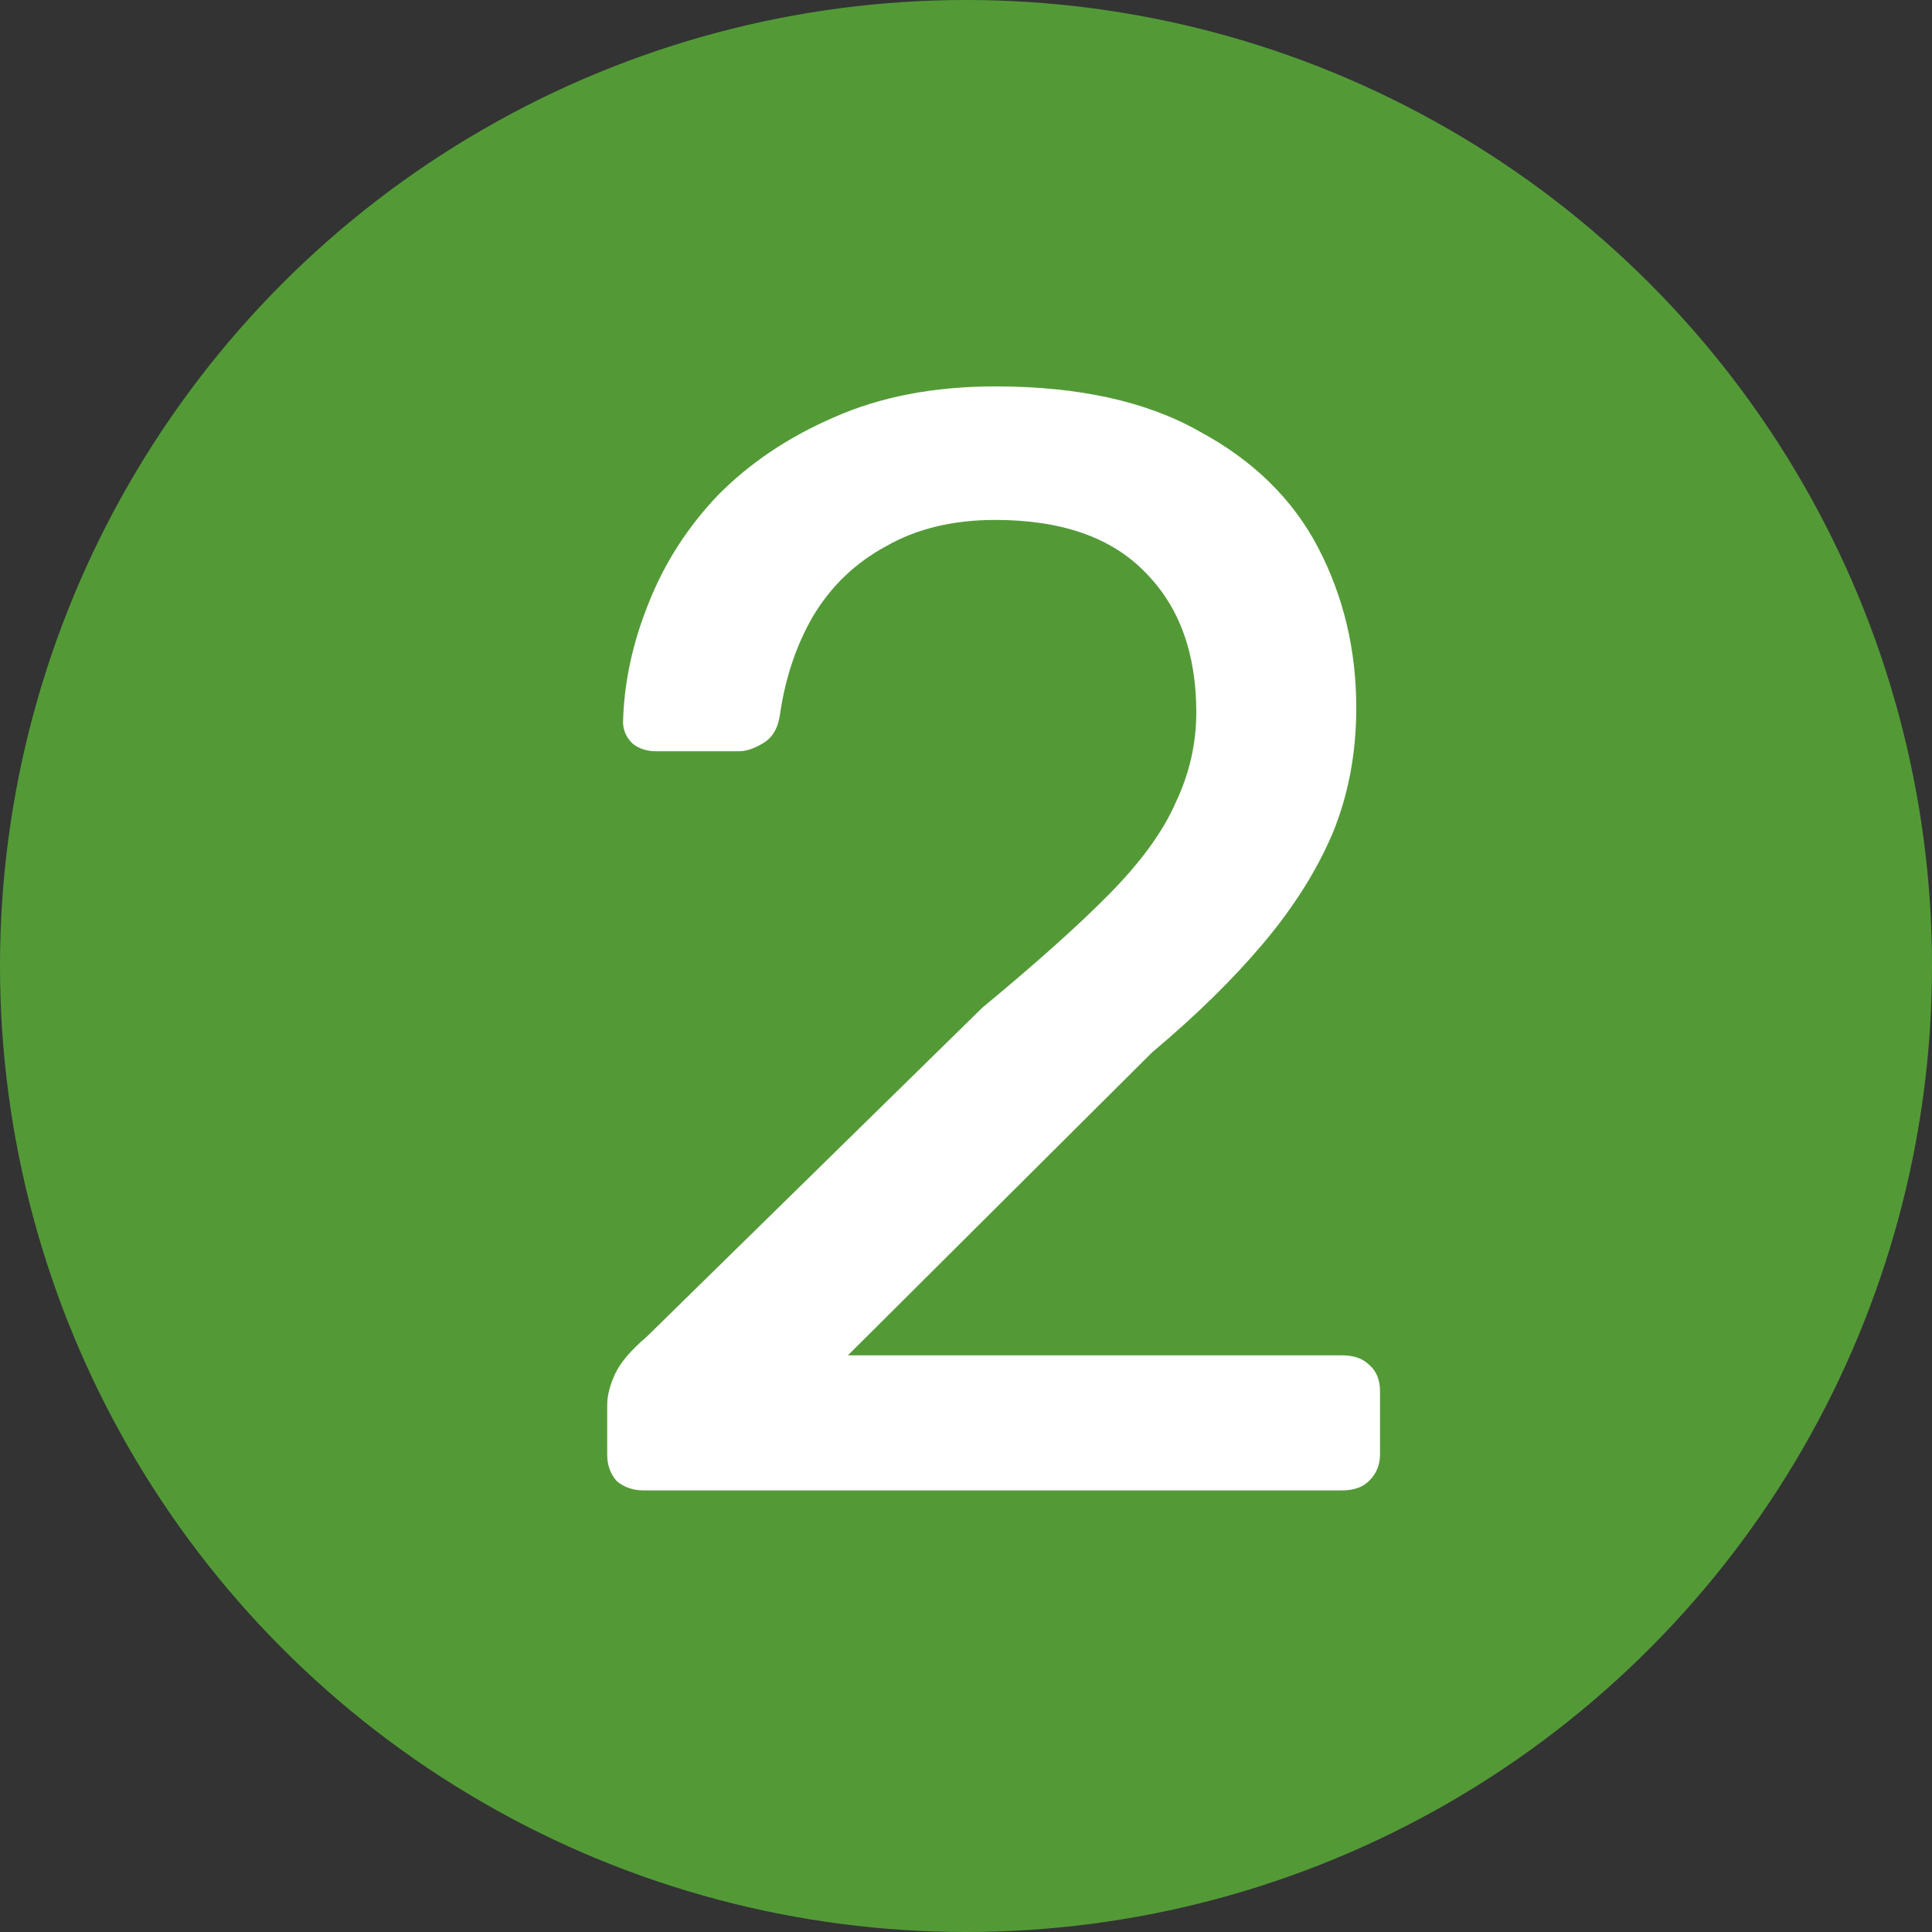 <svg width="35" height="35" viewBox="0 0 35 35" fill="none" xmlns="http://www.w3.org/2000/svg">
<rect x="0" y="0" width="35" height="35" fill="#333333" stroke="none"/>
<circle cx="17.5" cy="17.5" r="17.5" fill="#539A37"/>
<path d="M11.66 27C11.469 27 11.306 26.944 11.172 26.831C11.057 26.7 11 26.541 11 26.353V25.453C11 25.284 11.048 25.097 11.143 24.89C11.239 24.684 11.43 24.459 11.717 24.215L17.799 18.252C18.775 17.445 19.54 16.761 20.094 16.198C20.668 15.617 21.07 15.064 21.299 14.539C21.548 14.014 21.672 13.47 21.672 12.907C21.672 11.838 21.366 10.994 20.754 10.376C20.142 9.738 19.234 9.419 18.029 9.419C17.264 9.419 16.604 9.579 16.049 9.897C15.495 10.197 15.055 10.619 14.729 11.163C14.424 11.688 14.223 12.288 14.127 12.963C14.089 13.207 13.984 13.376 13.812 13.47C13.659 13.563 13.515 13.61 13.381 13.61H11.889C11.717 13.61 11.574 13.563 11.459 13.47C11.344 13.357 11.287 13.226 11.287 13.076C11.306 12.363 11.459 11.651 11.746 10.938C12.033 10.207 12.454 9.55 13.008 8.969C13.582 8.388 14.28 7.919 15.102 7.563C15.944 7.188 16.919 7 18.029 7C19.54 7 20.773 7.272 21.73 7.816C22.705 8.341 23.422 9.044 23.881 9.925C24.34 10.807 24.57 11.773 24.57 12.823C24.57 13.648 24.426 14.407 24.139 15.101C23.852 15.776 23.432 16.442 22.877 17.099C22.341 17.736 21.672 18.392 20.869 19.067L15.361 24.553H24.311C24.522 24.553 24.684 24.609 24.799 24.721C24.933 24.834 25 24.993 25 25.2V26.353C25 26.541 24.933 26.7 24.799 26.831C24.684 26.944 24.522 27 24.311 27H11.66Z" fill="white"/>
</svg>
